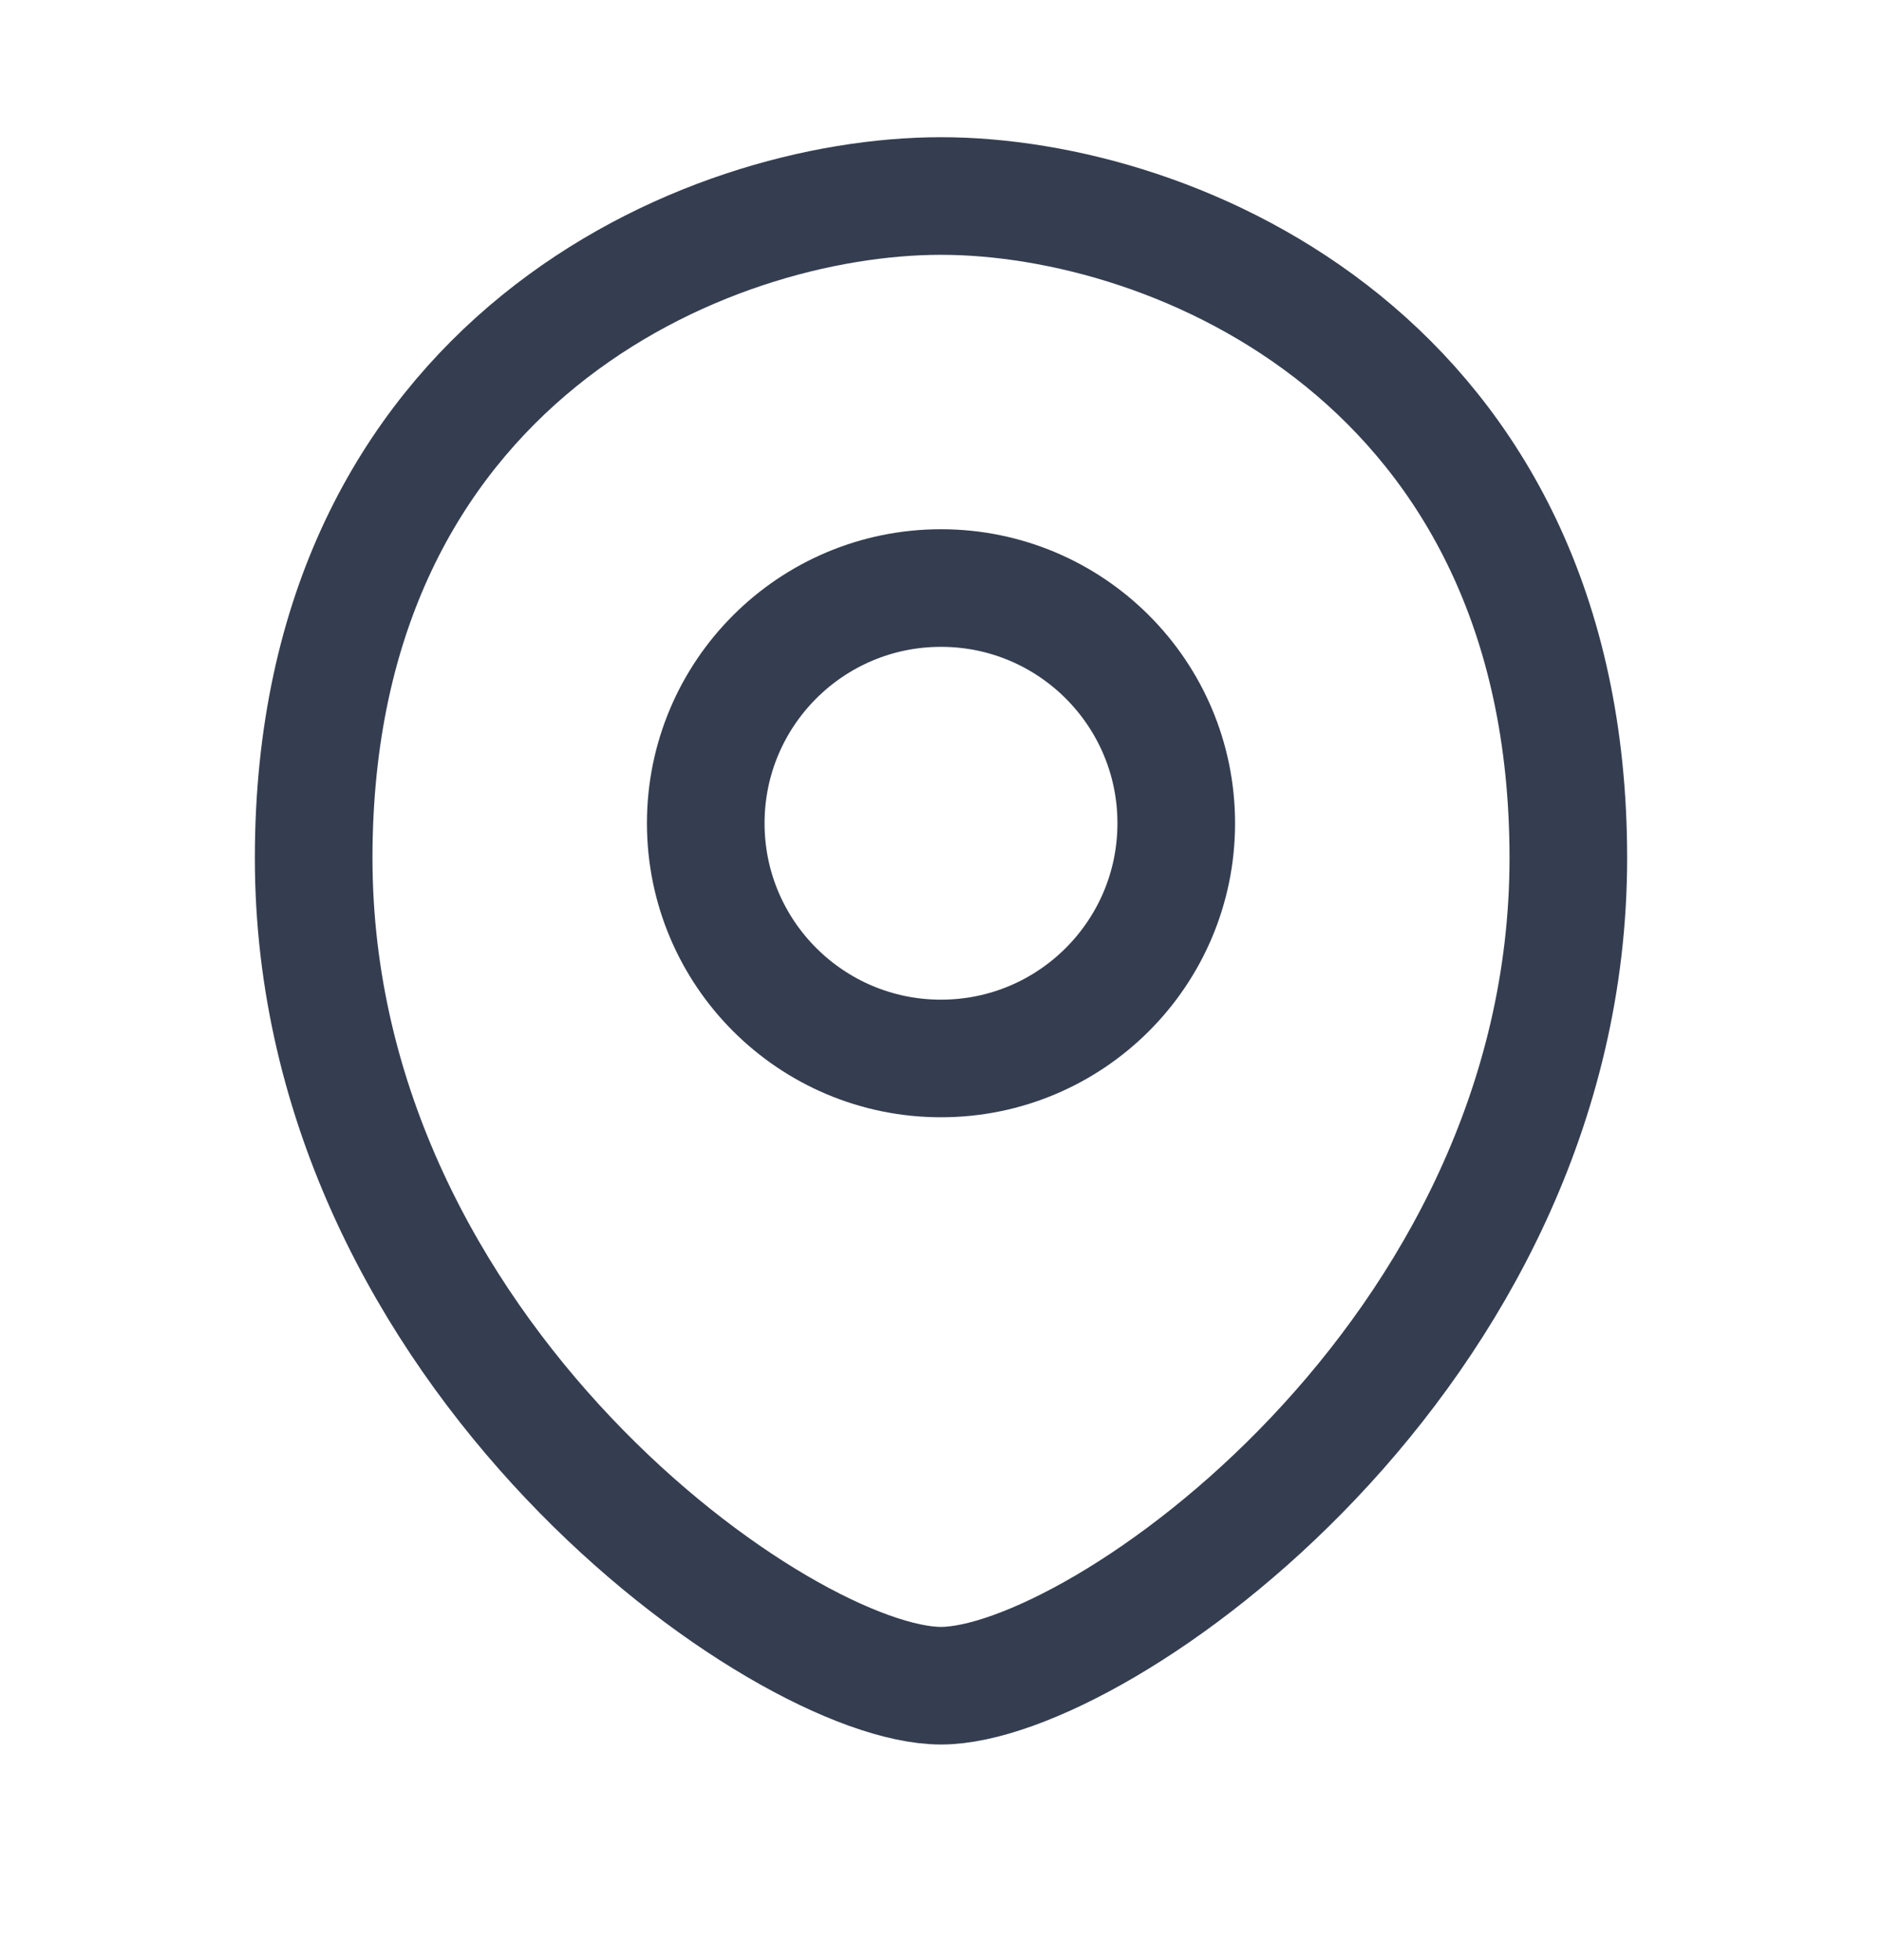 <?xml version="1.0" encoding="UTF-8"?>
<svg xmlns="http://www.w3.org/2000/svg" width="24" height="25" viewBox="0 0 24 25" fill="none">
  <path d="M12 21.5C14 21.5 20 17.278 20 10.944C20 4.611 15 2.5 12 2.5C9 2.5 4 4.611 4 10.944C4 17.278 10 21.5 12 21.5Z" stroke="#353E50" stroke-width="1.5" stroke-linecap="round" stroke-linejoin="round"></path>
  <path d="M12 13.5C13.657 13.5 15 12.157 15 10.5C15 8.843 13.657 7.5 12 7.5C10.343 7.5 9 8.843 9 10.5C9 12.157 10.343 13.5 12 13.5Z" stroke="#353E50" stroke-width="1.5" stroke-linecap="round" stroke-linejoin="round"></path>
</svg>
